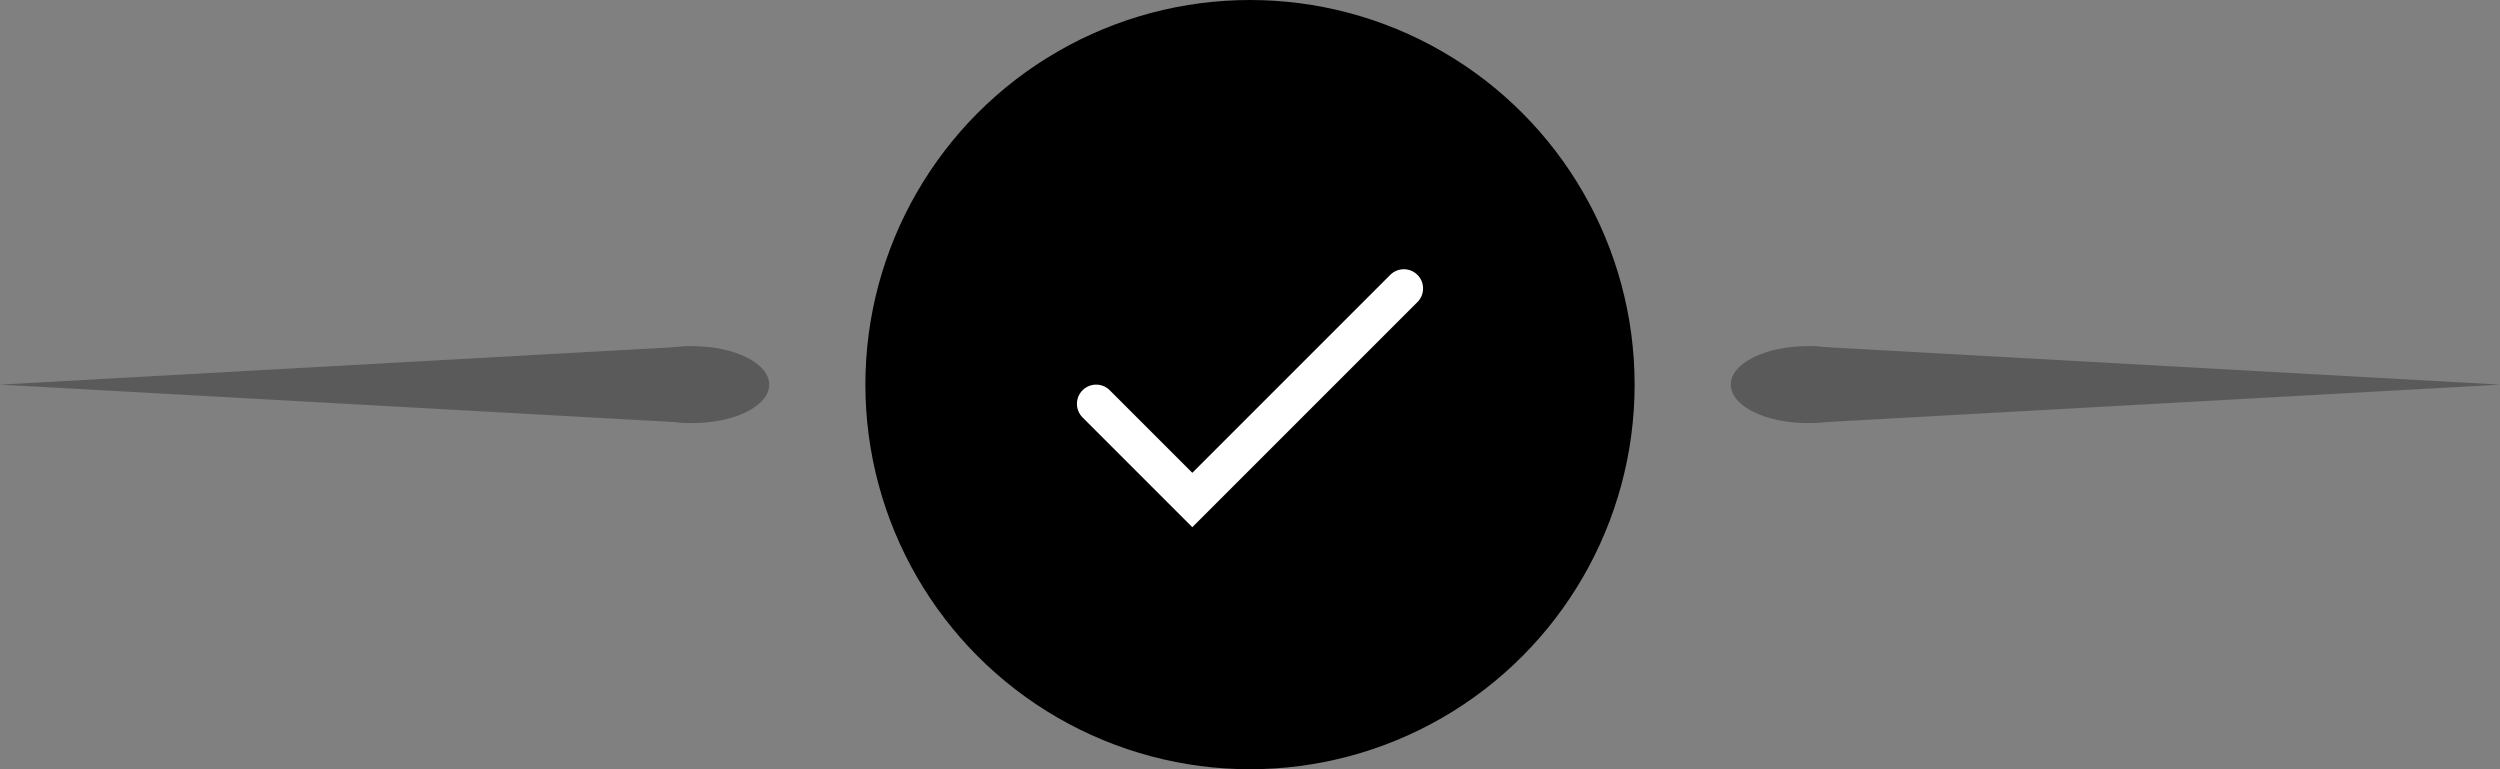 <?xml version="1.0" encoding="UTF-8"?> <svg xmlns="http://www.w3.org/2000/svg" width="130" height="40" viewBox="0 0 130 40" fill="none"><rect x="0" y="0" width="130" height="40" fill="#808080" stroke="none"/><circle cx="65" cy="20" r="20" fill="#2C9CED" style="fill:#2C9CED;fill:color(display-p3 0.172 0.612 0.929);fill-opacity:1;"></circle><path d="M57 21L62 26L73 15" stroke="white" style="stroke:white;stroke-opacity:1;" stroke-width="2" stroke-linecap="round"></path><g opacity="0.3"><path d="M130 20L94 22L94 18L130 20Z" fill="#2C9CED" style="fill:#2C9CED;fill:color(display-p3 0.172 0.612 0.929);fill-opacity:1;"></path><path d="M98 20C98 21.105 96.209 22 94 22C91.791 22 90 21.105 90 20C90 18.895 91.791 18 94 18C96.209 18 98 18.895 98 20Z" fill="#2C9CED" style="fill:#2C9CED;fill:color(display-p3 0.172 0.612 0.929);fill-opacity:1;"></path></g><g opacity="0.3"><path d="M1.74846e-07 20L36 18L36 22L1.74846e-07 20Z" fill="#2C9CED" style="fill:#2C9CED;fill:color(display-p3 0.172 0.612 0.929);fill-opacity:1;"></path><path d="M32 20C32 18.895 33.791 18 36 18C38.209 18 40 18.895 40 20C40 21.105 38.209 22 36 22C33.791 22 32 21.105 32 20Z" fill="#2C9CED" style="fill:#2C9CED;fill:color(display-p3 0.172 0.612 0.929);fill-opacity:1;"></path></g></svg> 